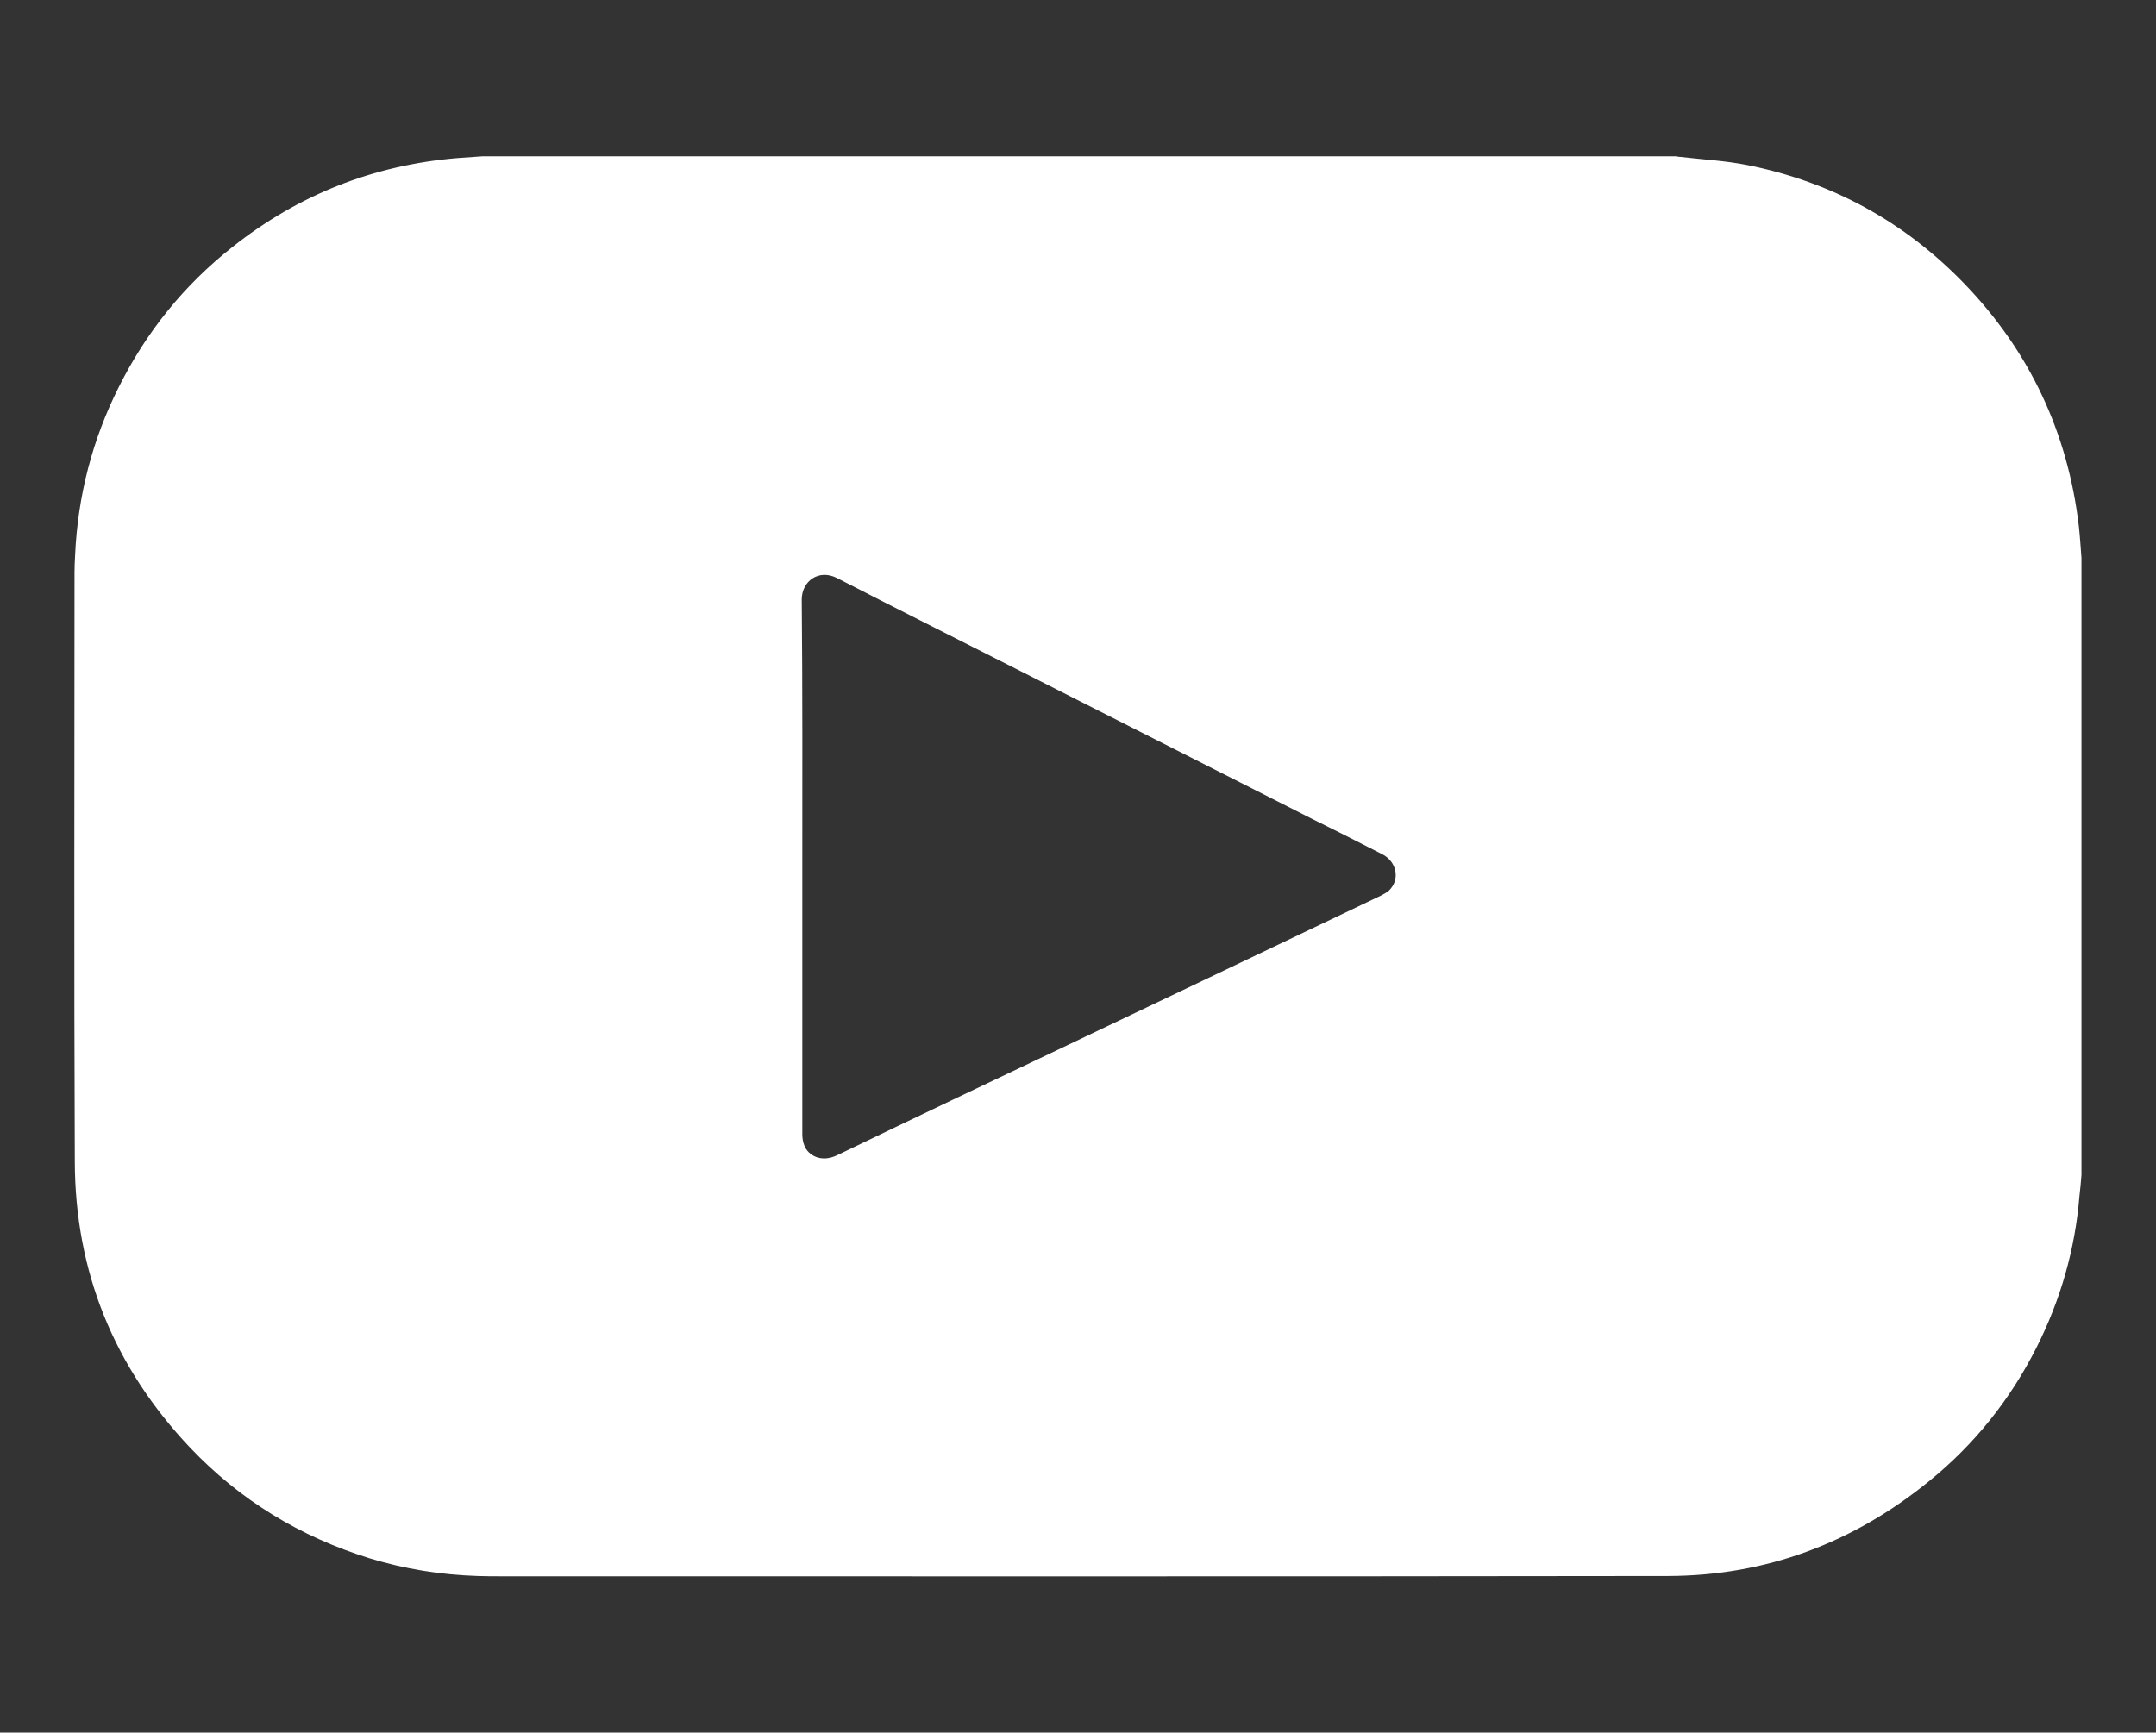 <?xml version="1.0" encoding="utf-8"?>
<!-- Generator: Adobe Illustrator 27.9.0, SVG Export Plug-In . SVG Version: 6.00 Build 0)  -->
<svg version="1.1" id="Layer_1" xmlns="http://www.w3.org/2000/svg" xmlns:xlink="http://www.w3.org/1999/xlink" x="0px" y="0px"
	 viewBox="0 0 740.6 595.3" style="enable-background:new 0 0 740.6 595.3;" xml:space="preserve">
<rect x="0" y="0" width="740.6" height="595.3" fill="#333333" stroke="none"/>
<style type="text/css">
	.st0{fill:#FFFFFF;}
</style>
<path class="st0" d="M715,191.7c0,70.7,0,141.4,0,212c-0.2,2.4-0.4,4.9-0.7,7.3c-1.5,18.3-6.5,35.7-14.8,52.1
	c-9,17.8-21.2,33.1-36.7,45.7c-26.1,21.3-56.1,32.6-89.7,32.7c-133.6,0.2-267.3,0.1-400.9,0.1c-2.7,0-5.4,0-8.1-0.1
	c-12.7-0.4-25.1-2.4-37.2-6.1c-23.8-7.4-44.4-19.9-61.6-38c-26.1-27.6-39.5-60.4-39.6-98.3c-0.3-67.5-0.1-135-0.1-202.4
	c0-2,0.1-3.9,0.2-5.9c0.9-20.3,5.9-39.7,15-57.8C50.3,114,63.2,98,79.8,84.9c22.7-18,48.5-28.2,77.4-30.6c2.8-0.2,5.7-0.4,8.5-0.6
	c136.7,0,273.4,0,410,0c0.5,0.1,1,0.2,1.5,0.2c7.7,0.9,15.4,1.3,23,2.8c29,5.8,53.9,19.4,74.5,40.7c22.5,23.3,35.6,51.2,39.4,83.4
	C714.5,184.4,714.7,188,715,191.7z M275.6,297.7c0,30.7,0,61.4,0,92c0,1.3,0.2,2.7,0.7,3.9c1.3,3.4,5.8,6,11.3,3.3
	c26.3-12.7,52.6-25.2,78.9-37.7c36-17.2,72-34.3,107.9-51.5c0.9-0.5,1.9-1,2.7-1.7c3.9-3.7,2.8-9.9-2.3-12.5
	c-8.2-4.2-16.5-8.4-24.8-12.5c-33.7-17.1-67.3-34.1-101-51.2c-20.5-10.4-41.1-20.7-61.5-31.2c-6.3-3.2-12.1,1.1-12.1,7.4
	C275.7,236.6,275.6,267.2,275.6,297.7z"/>
</svg>
